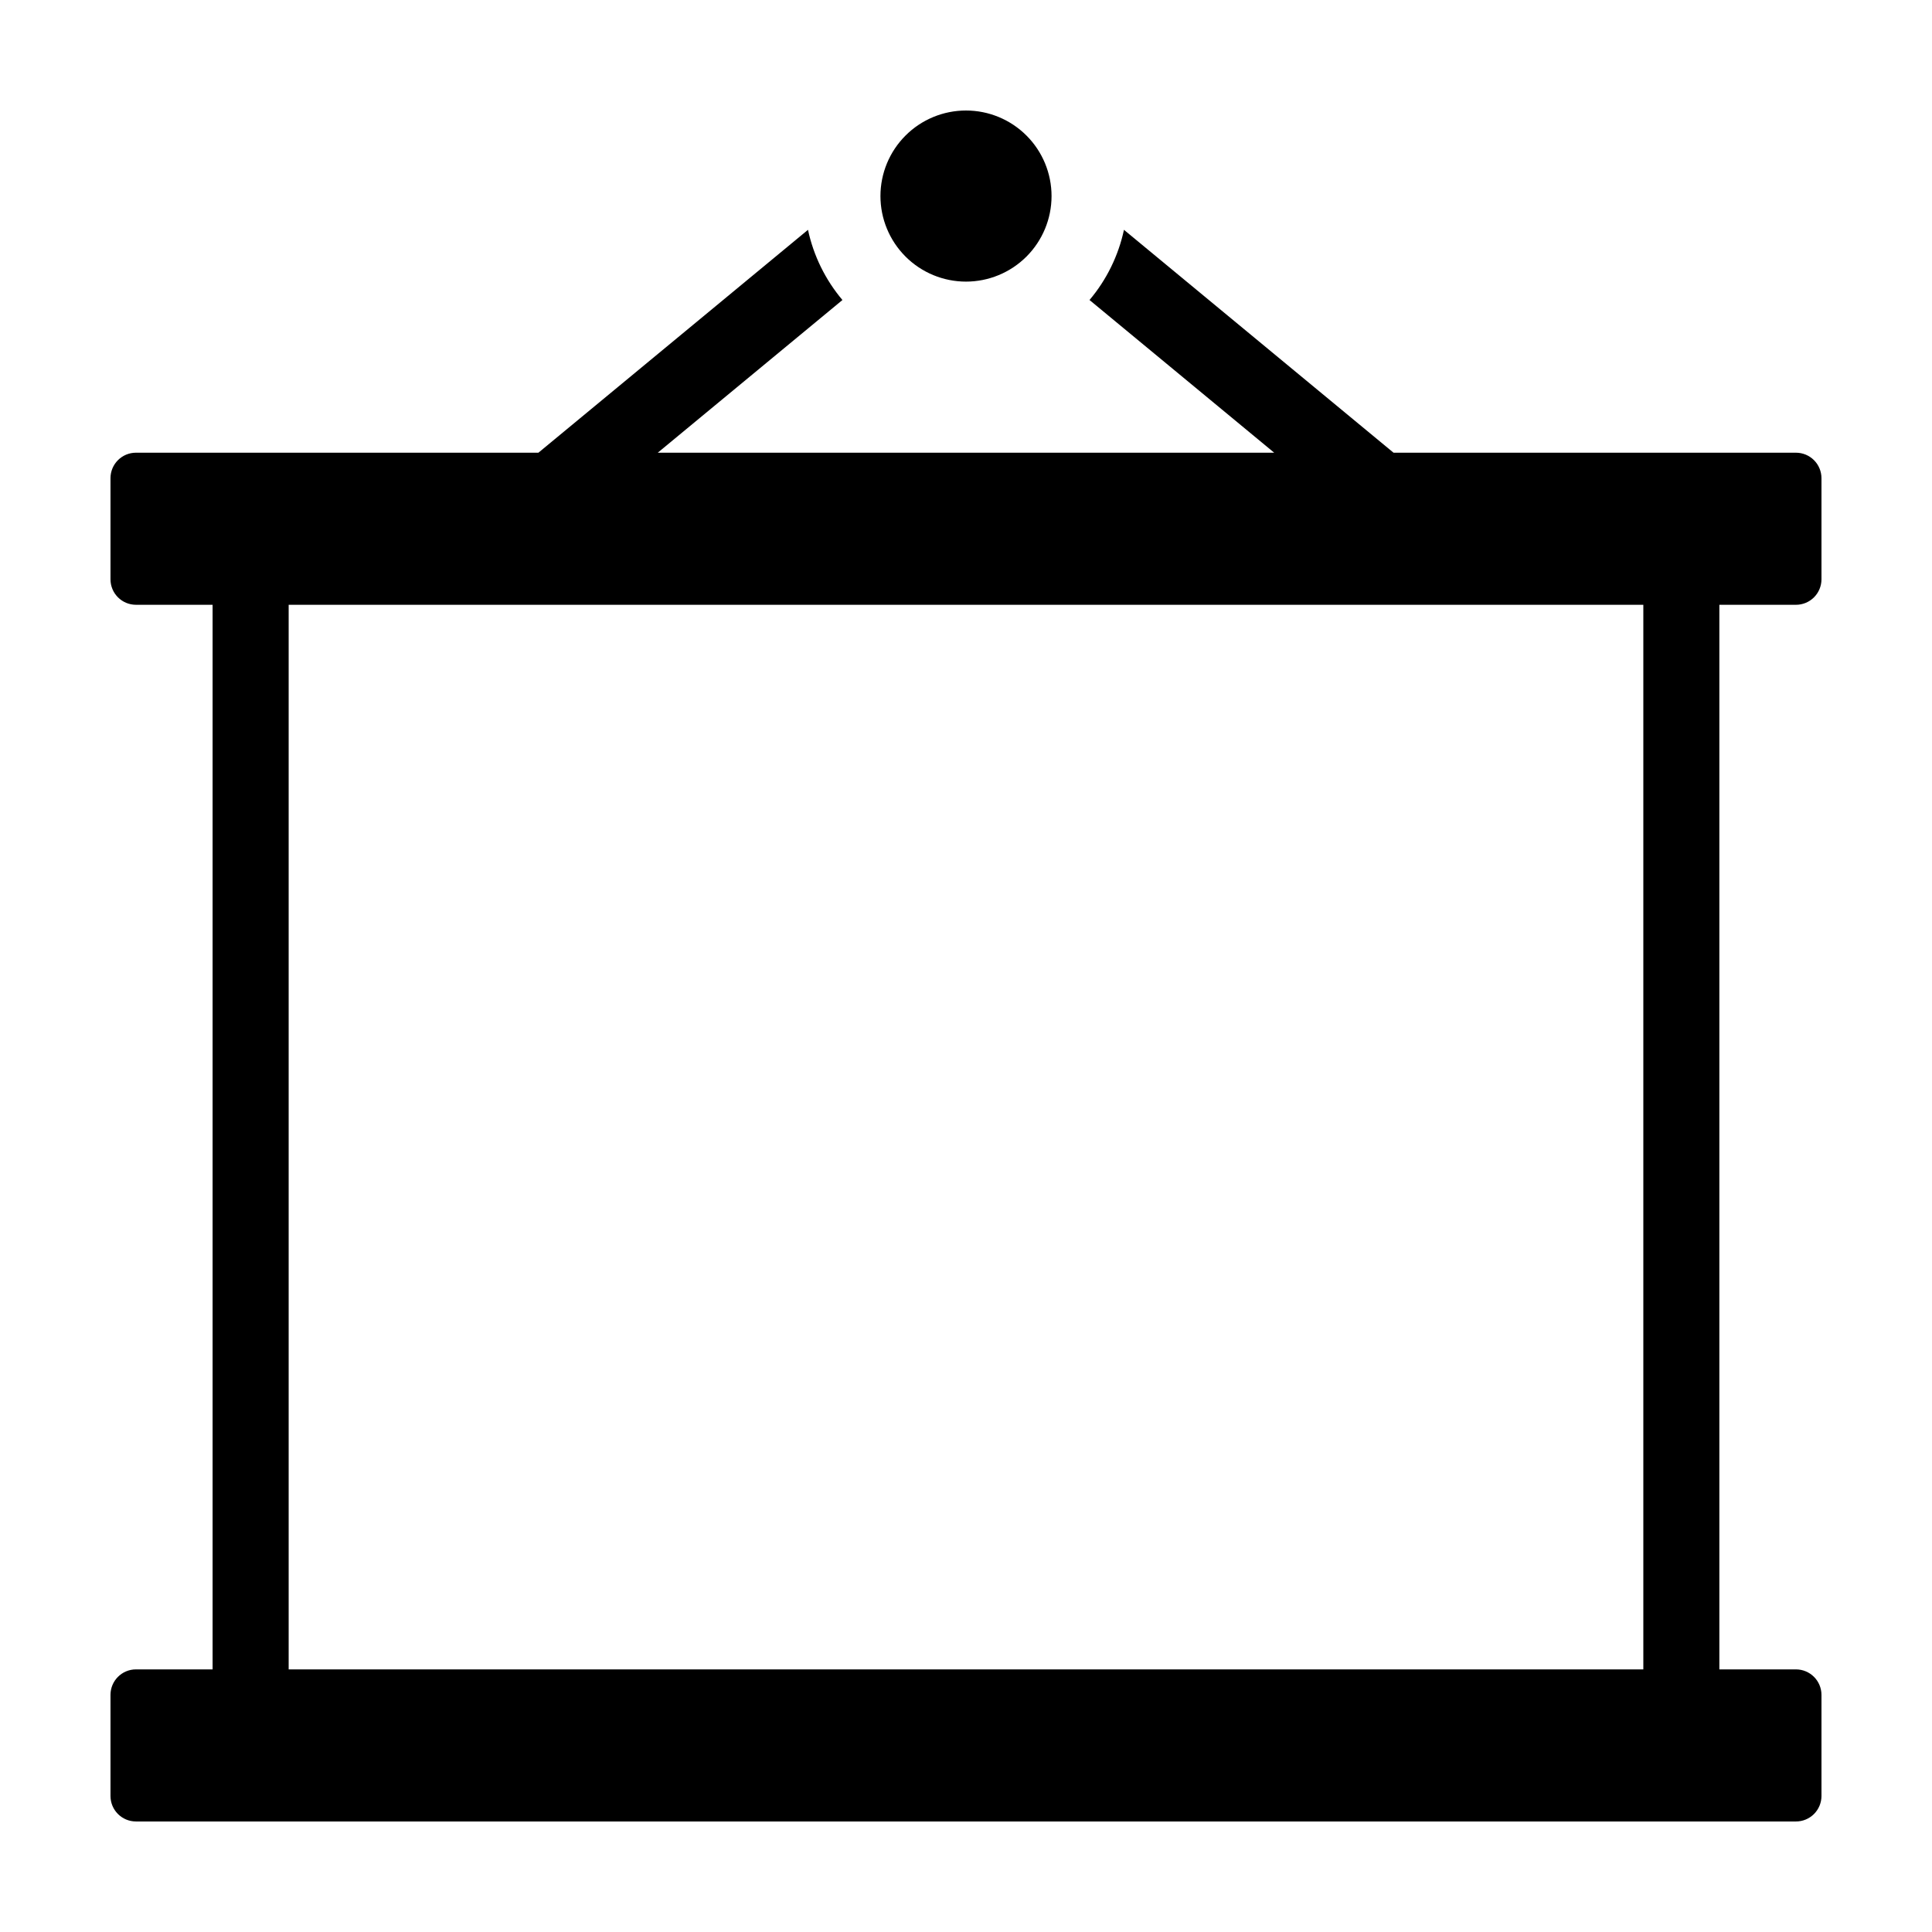 <?xml version="1.0" encoding="UTF-8"?>
<!-- The Best Svg Icon site in the world: iconSvg.co, Visit us! https://iconsvg.co -->
<svg fill="#000000" width="800px" height="800px" version="1.1" viewBox="144 144 512 512" xmlns="http://www.w3.org/2000/svg">
 <path d="m619.96 263.97h-106.66l-71.438-59.066c-1.469 6.856-4.606 13.246-9.129 18.602l48.941 40.465h-163.36l48.941-40.465c-4.523-5.356-7.66-11.746-9.129-18.602l-71.441 59.066h-106.65c-3.731 0-6.754 3.023-6.754 6.754v26.797c0 3.731 3.023 6.754 6.754 6.754h20.305v282.13h-20.305c-3.731 0-6.754 3.027-6.754 6.754v26.801c0 3.727 3.023 6.75 6.754 6.75h439.92c1.789 0 3.508-0.711 4.773-1.977s1.98-2.984 1.98-4.773v-26.801c0-1.789-0.715-3.508-1.98-4.773s-2.984-1.98-4.773-1.98h-20.309v-282.13h20.309c1.789 0 3.508-0.711 4.773-1.977s1.98-2.984 1.98-4.777v-26.797c0-1.789-0.715-3.508-1.98-4.773-1.266-1.27-2.984-1.98-4.773-1.98zm-40.461 322.44h-359v-282.13h359zm-179.5-367.78c-6.012 0-11.781-2.391-16.031-6.641-4.25-4.254-6.641-10.02-6.641-16.031 0-6.016 2.391-11.781 6.641-16.031 4.25-4.254 10.02-6.641 16.031-6.641s11.777 2.387 16.031 6.641c4.25 4.25 6.641 10.016 6.641 16.031 0 6.012-2.391 11.777-6.641 16.031-4.254 4.25-10.02 6.641-16.031 6.641z"/>
</svg>
